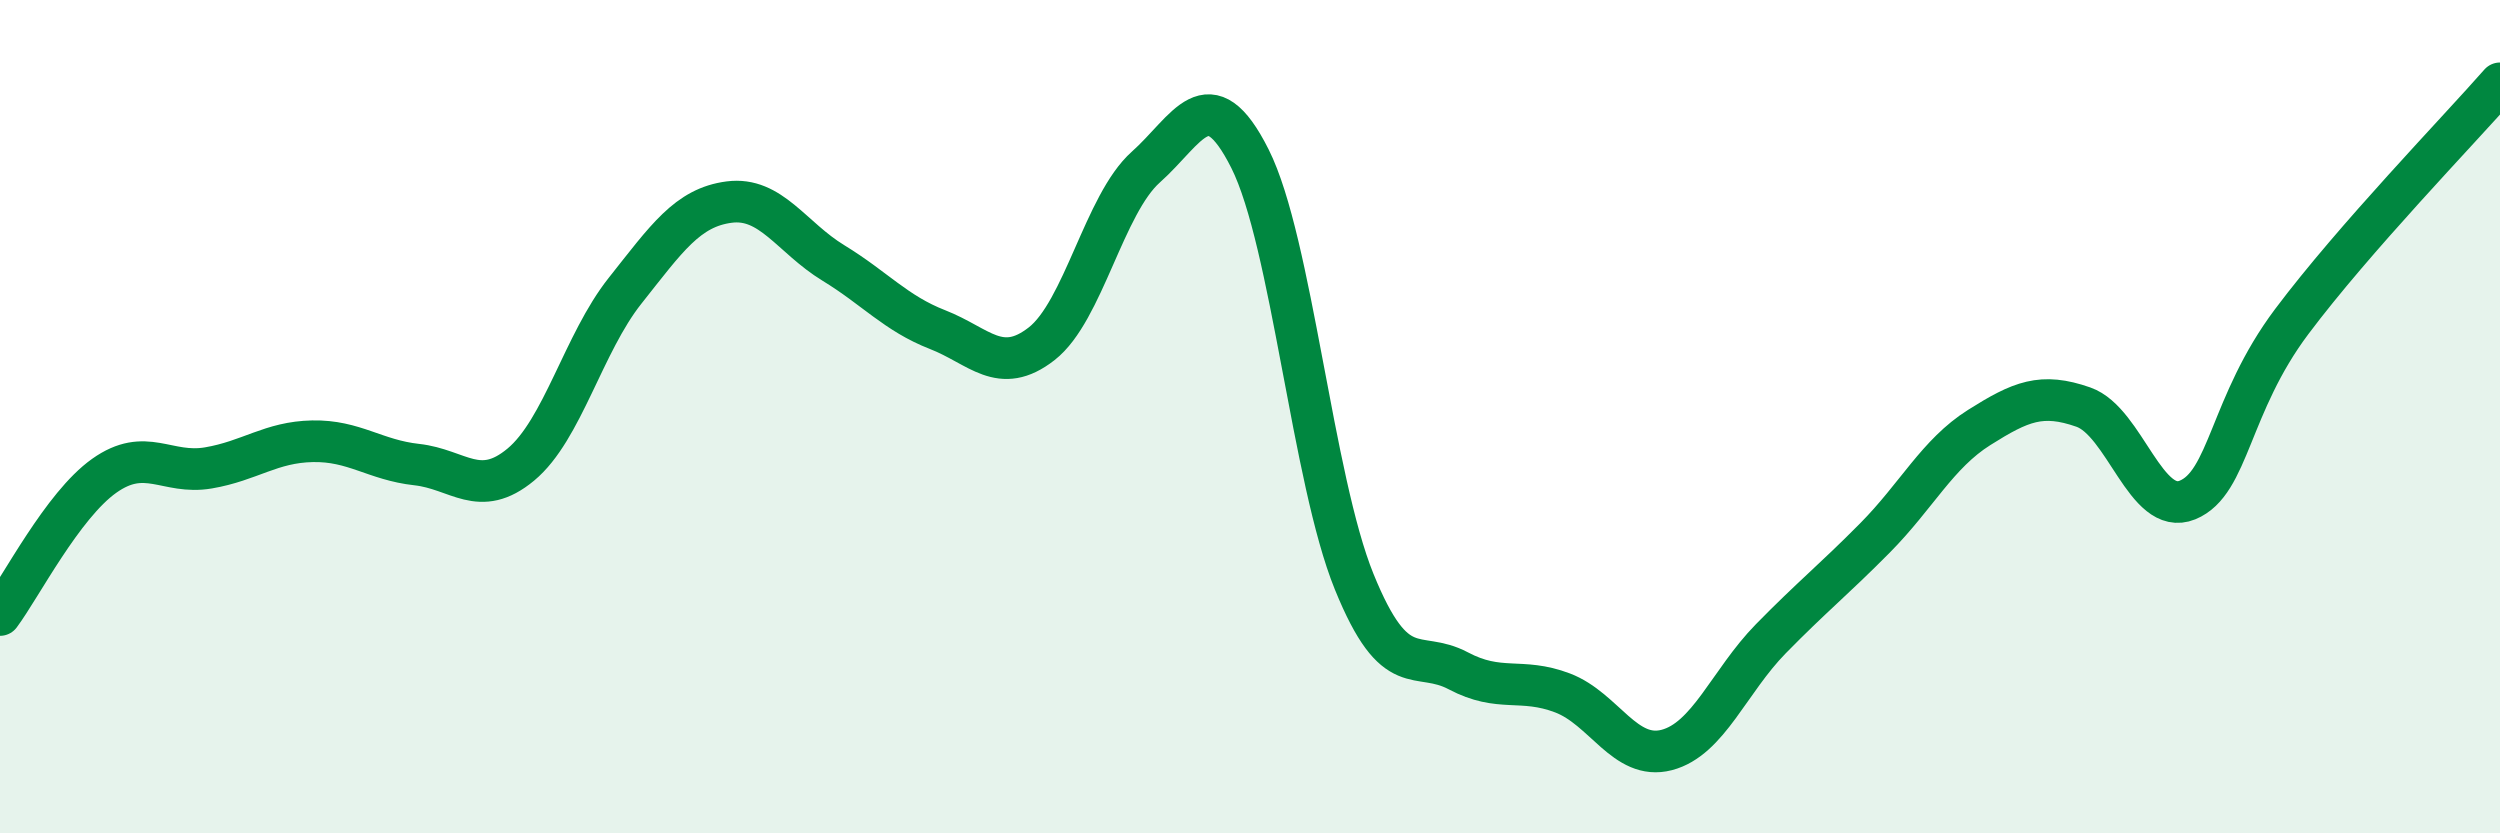 
    <svg width="60" height="20" viewBox="0 0 60 20" xmlns="http://www.w3.org/2000/svg">
      <path
        d="M 0,14.76 C 0.5,14.09 1.5,12.13 2.5,11.42 C 3.5,10.71 4,11.4 5,11.23 C 6,11.06 6.5,10.61 7.5,10.59 C 8.5,10.57 9,11.04 10,11.15 C 11,11.26 11.5,11.98 12.5,11.15 C 13.5,10.32 14,8.24 15,6.98 C 16,5.72 16.5,4.98 17.5,4.85 C 18.5,4.72 19,5.7 20,6.31 C 21,6.92 21.5,7.52 22.5,7.91 C 23.5,8.3 24,9.03 25,8.25 C 26,7.47 26.5,4.9 27.5,4.01 C 28.5,3.12 29,1.82 30,3.81 C 31,5.8 31.5,11.5 32.5,13.96 C 33.5,16.42 34,15.57 35,16.1 C 36,16.63 36.5,16.25 37.5,16.63 C 38.5,17.01 39,18.26 40,18 C 41,17.74 41.5,16.35 42.5,15.33 C 43.5,14.31 44,13.92 45,12.91 C 46,11.9 46.5,10.89 47.5,10.26 C 48.5,9.63 49,9.42 50,9.77 C 51,10.12 51.5,12.41 52.5,12 C 53.5,11.59 53.5,9.72 55,7.72 C 56.5,5.72 59,3.14 60,2L60 20L0 20Z"
        fill="#008740"
        opacity="0.1"
        stroke-linecap="round"
        stroke-linejoin="round"
      />
      <path
        d="M 0,14.76 C 0.5,14.09 1.5,12.13 2.5,11.42 C 3.5,10.71 4,11.4 5,11.23 C 6,11.06 6.5,10.61 7.5,10.59 C 8.5,10.57 9,11.04 10,11.15 C 11,11.26 11.5,11.98 12.5,11.15 C 13.5,10.32 14,8.24 15,6.98 C 16,5.72 16.5,4.98 17.5,4.85 C 18.5,4.72 19,5.7 20,6.31 C 21,6.92 21.5,7.52 22.5,7.91 C 23.5,8.3 24,9.03 25,8.25 C 26,7.47 26.5,4.9 27.5,4.01 C 28.5,3.12 29,1.82 30,3.81 C 31,5.8 31.5,11.5 32.5,13.96 C 33.5,16.42 34,15.57 35,16.1 C 36,16.63 36.5,16.25 37.5,16.63 C 38.5,17.01 39,18.26 40,18 C 41,17.74 41.5,16.35 42.5,15.33 C 43.5,14.31 44,13.92 45,12.91 C 46,11.9 46.5,10.89 47.5,10.26 C 48.5,9.63 49,9.42 50,9.77 C 51,10.12 51.5,12.41 52.5,12 C 53.5,11.59 53.5,9.72 55,7.72 C 56.5,5.72 59,3.14 60,2"
        stroke="#008740"
        stroke-width="1"
        fill="none"
        stroke-linecap="round"
        stroke-linejoin="round"
      />
    </svg>
  